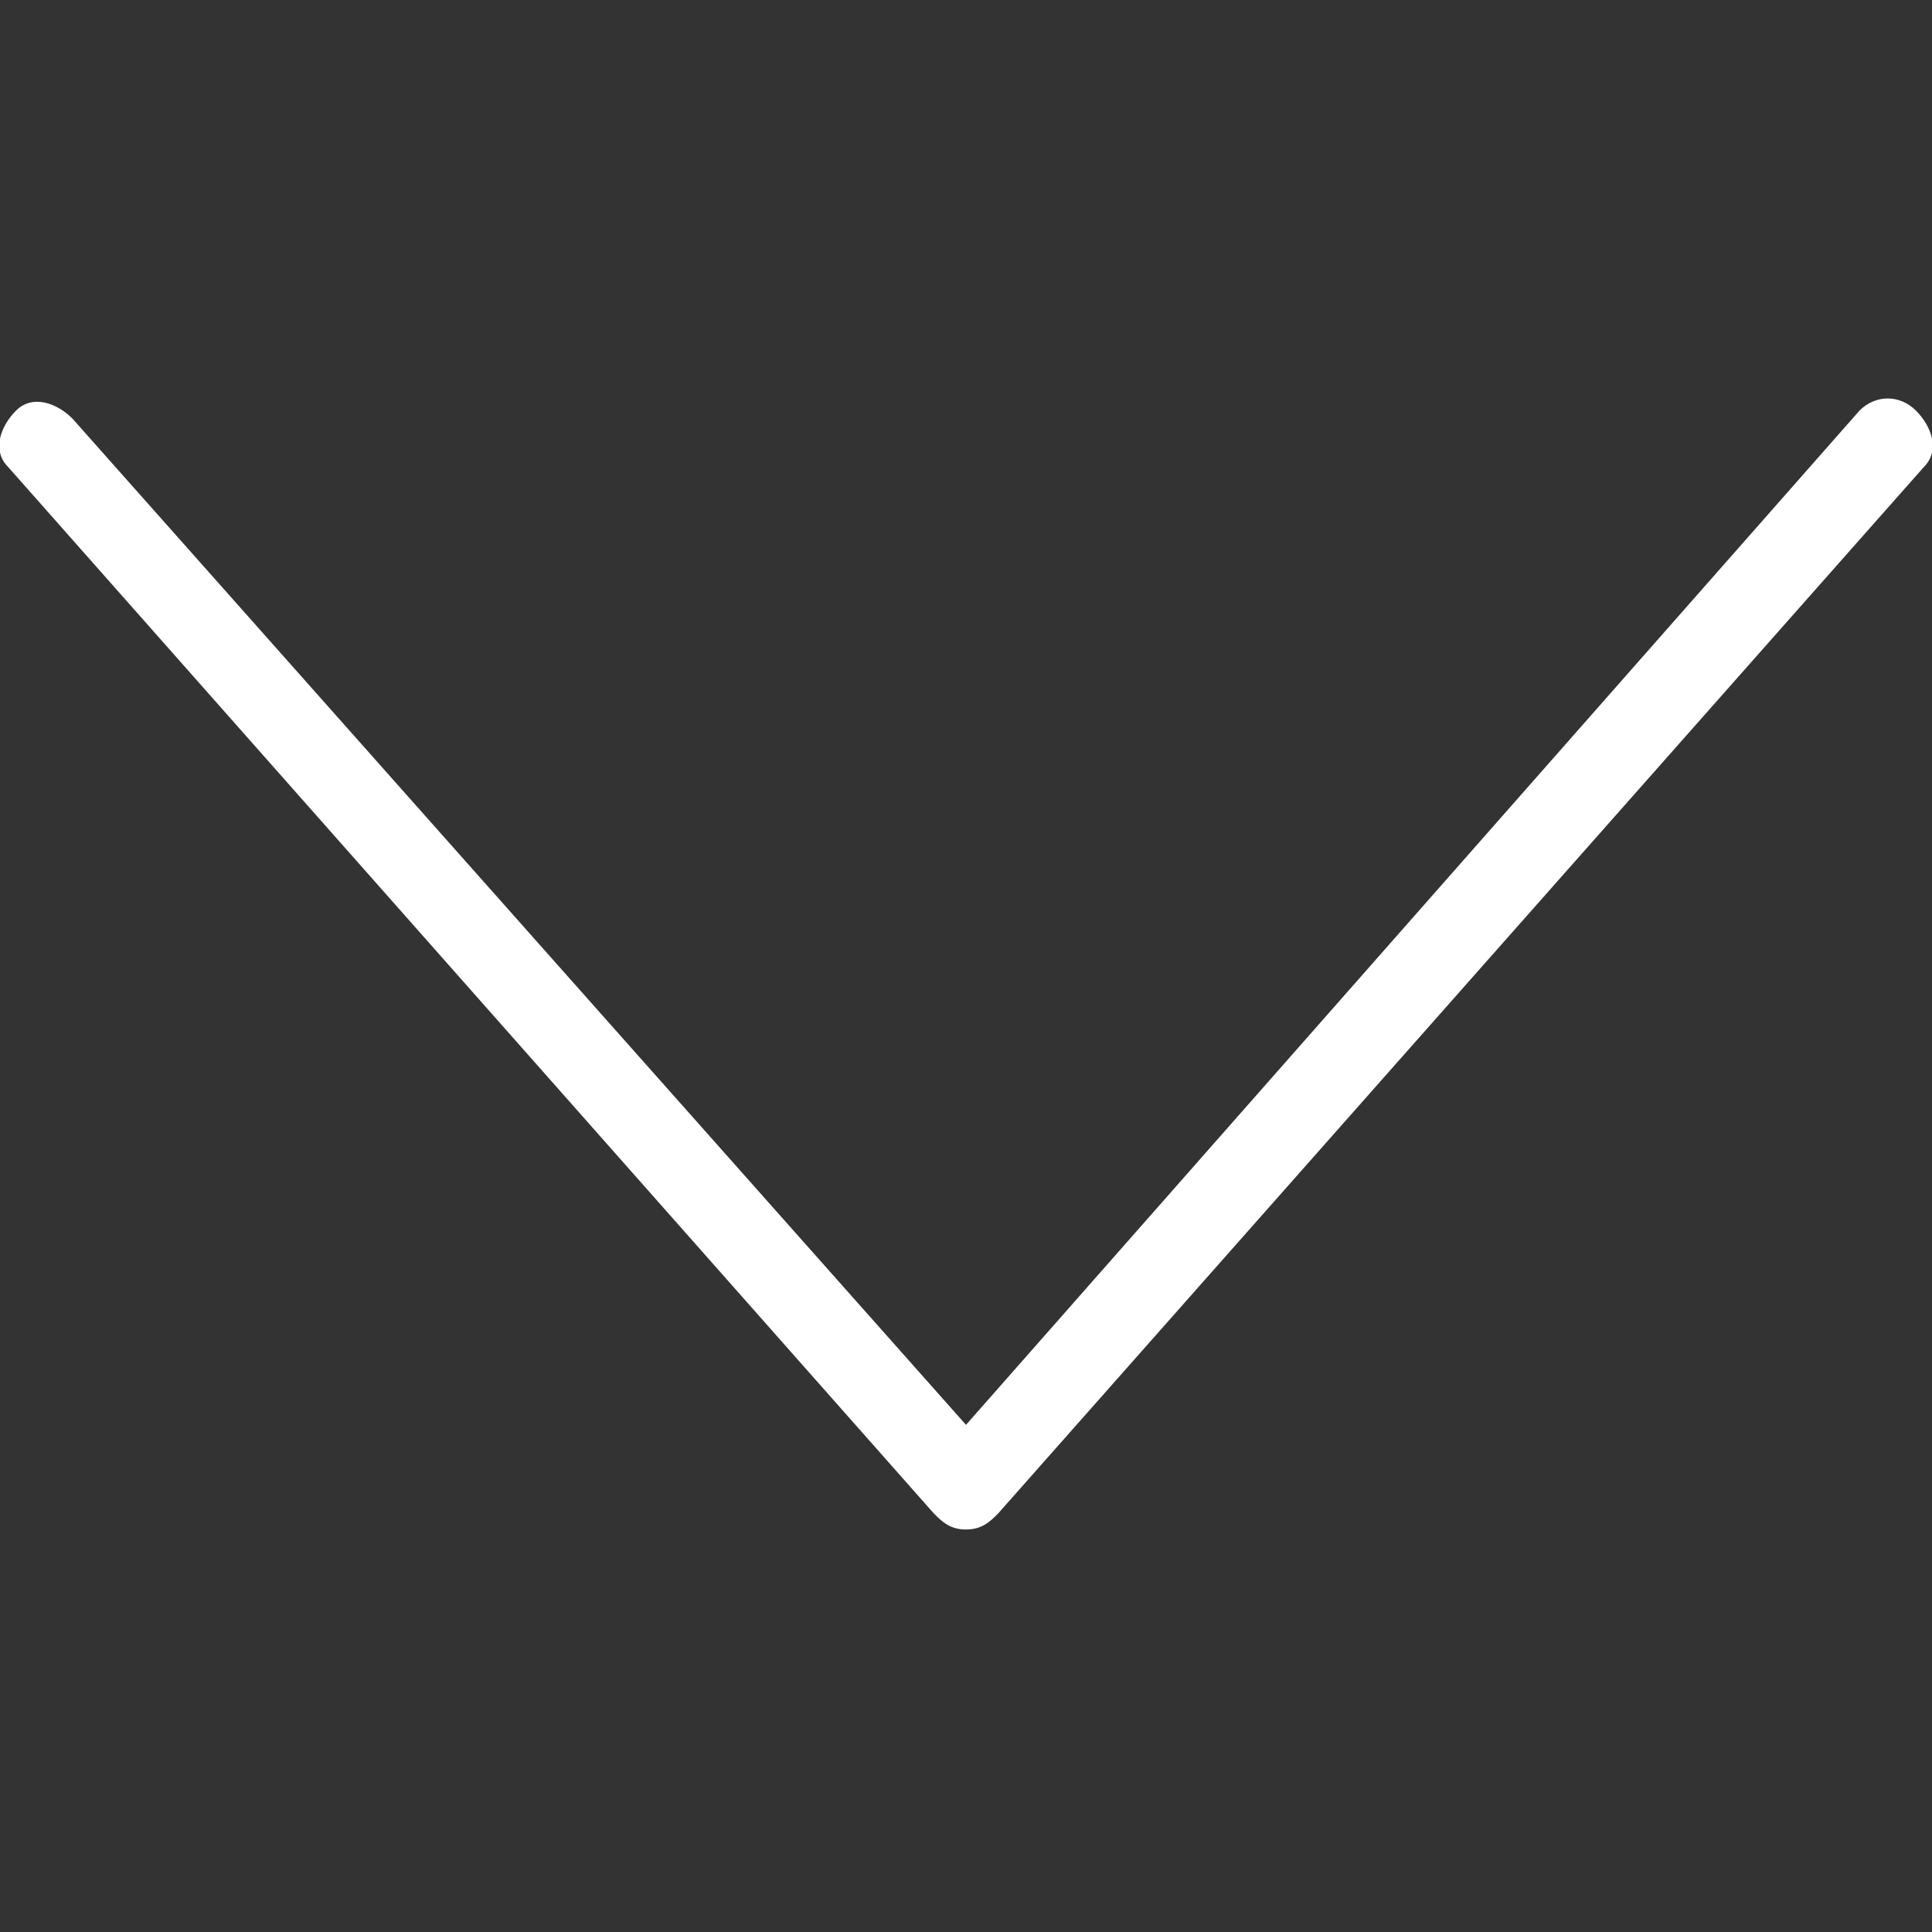 <svg xmlns="http://www.w3.org/2000/svg" viewBox="0 0 24 24" style="fill:#fff;"><rect x="0" y="0" width="24" height="24" fill="#333333" stroke="none"/><path d="M23.8 5.1c-.2-.2-.5-.2-.7 0L12 17.7.9 5.2C.7 5 .4 4.9.2 5.1c-.2.2-.3.5-.1.7l11.5 13c.1.1.2.2.4.2s.3-.1.4-.2l11.5-13c.2-.2.1-.5-.1-.7z"/></svg><!-- indigo_design_system v1.2.0 -->